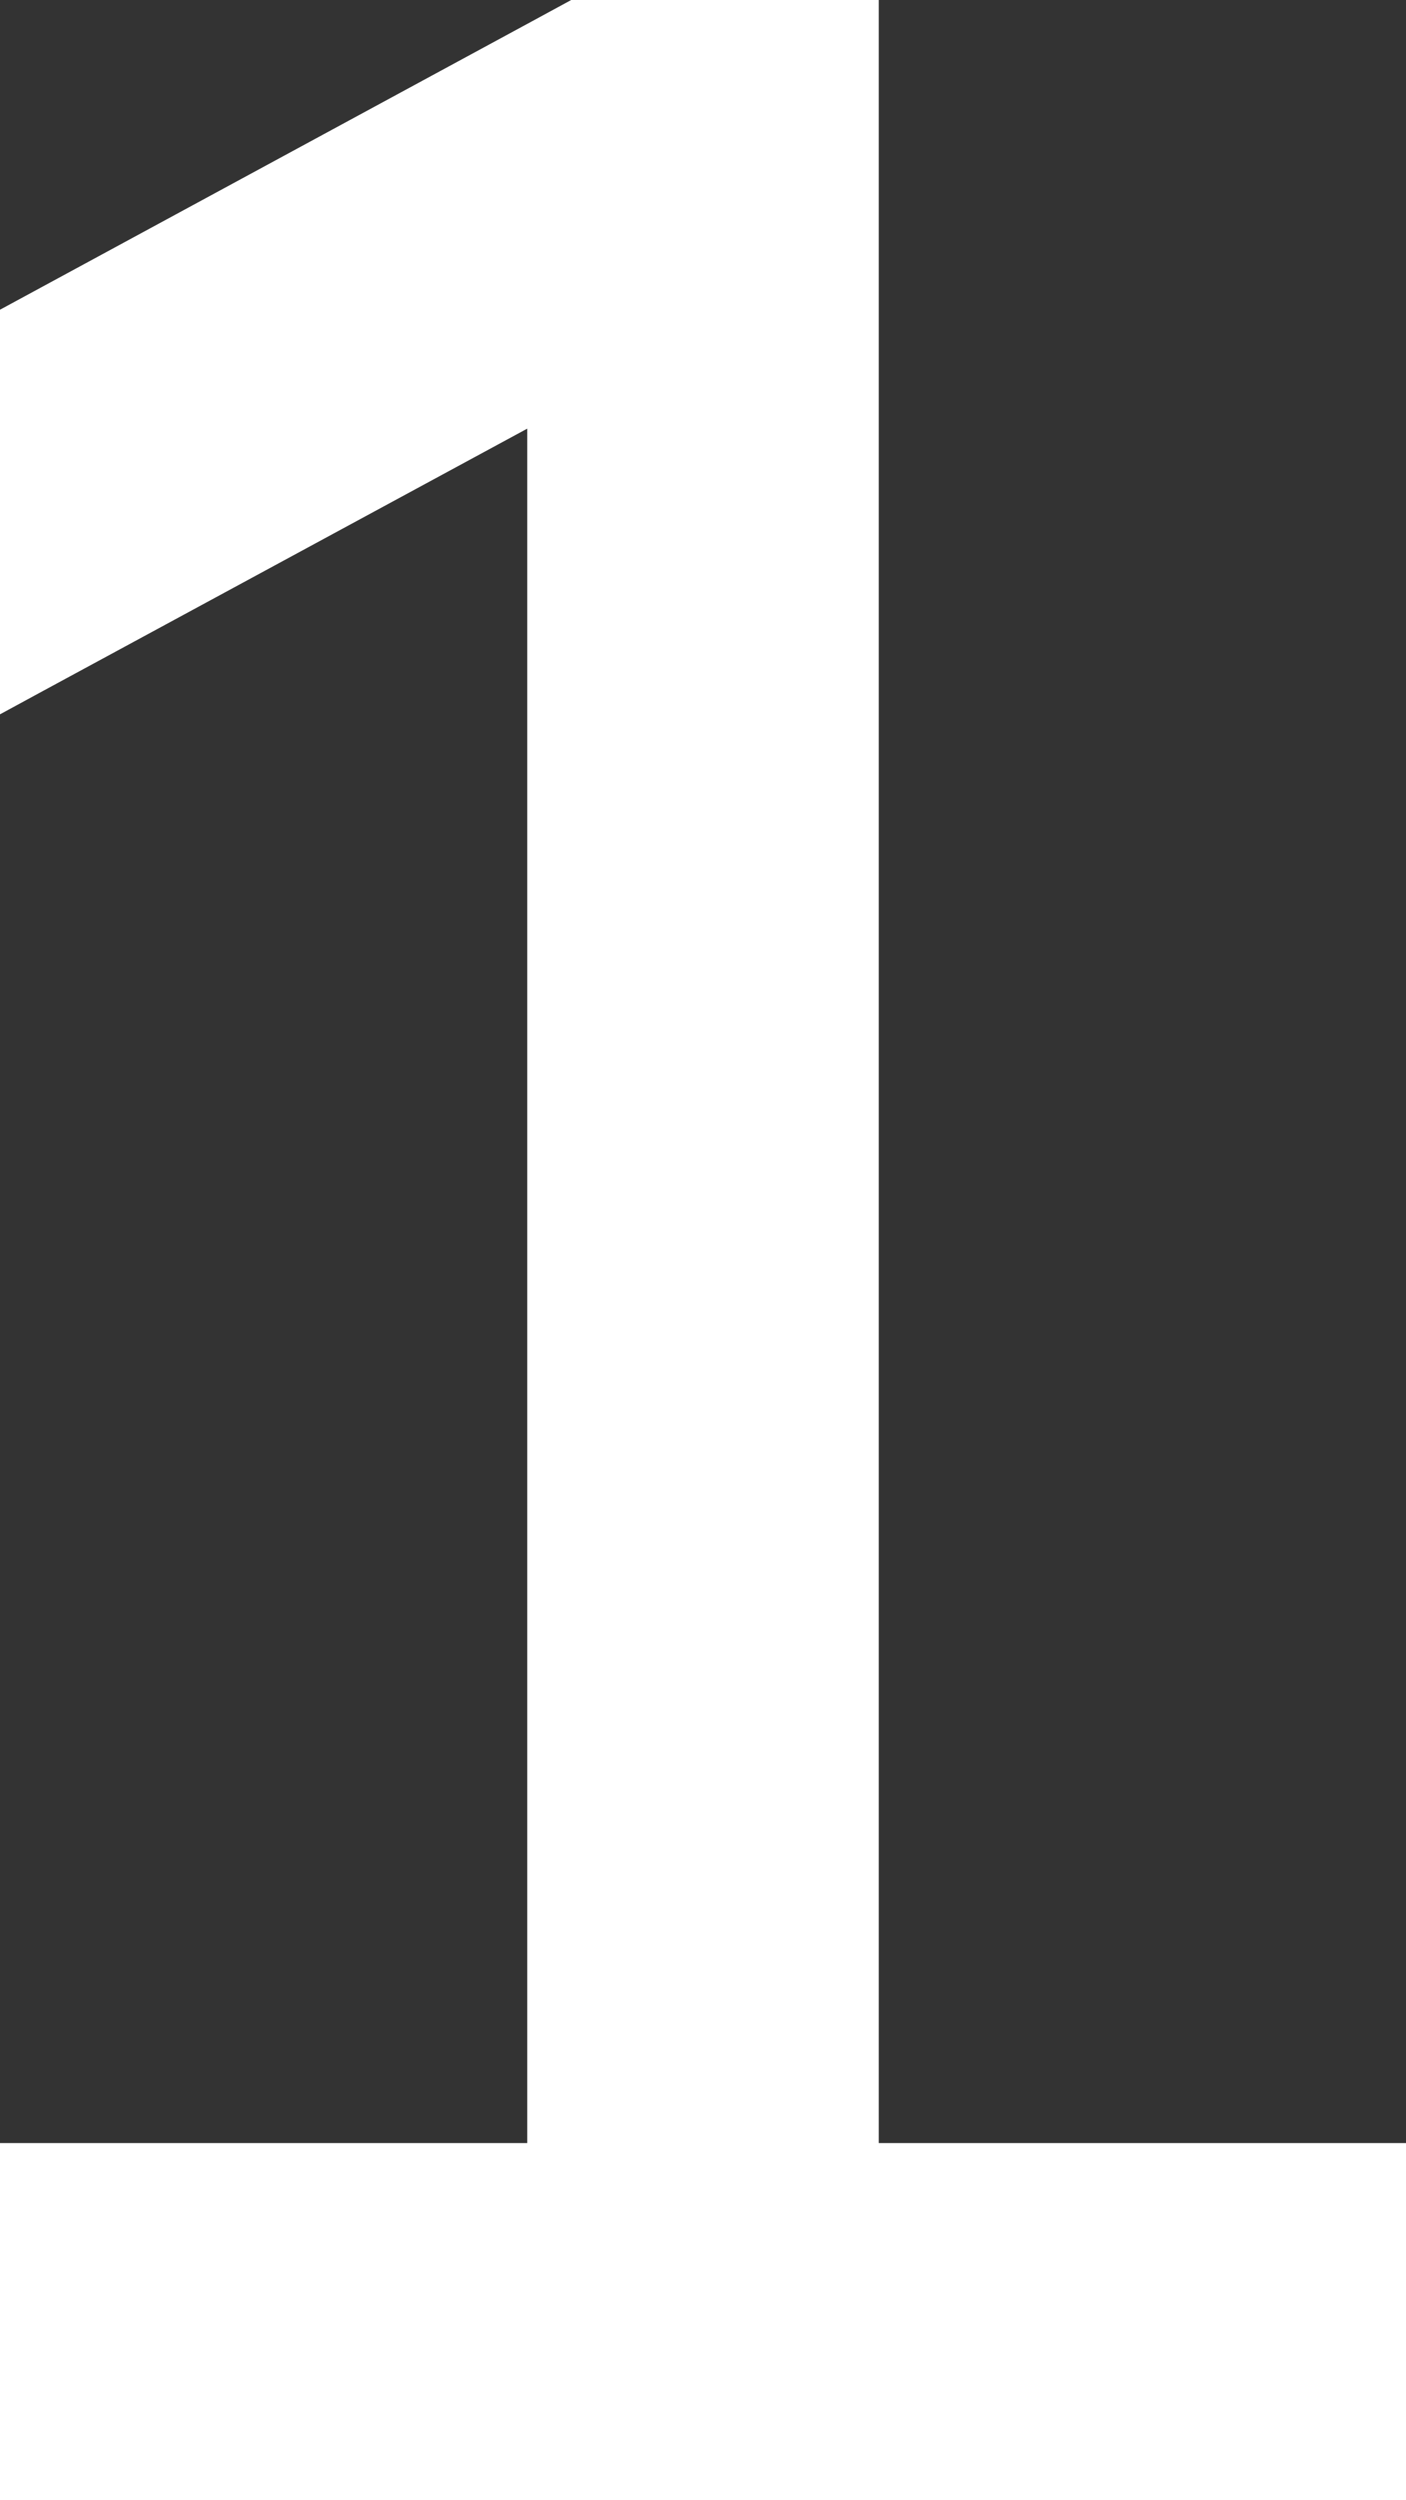 <svg width="27" height="48" viewBox="0 0 27 48" fill="none" xmlns="http://www.w3.org/2000/svg">
<rect x="0" y="0" width="27" height="48" fill="#333333" stroke="none"/>
<path d="M10.969 0H11.812H13.5H16.875V3.429V41.143H23.625H27V48H23.625H13.5H3.375H0V41.143H3.375H10.125V8.229L0.749 13.307L0 13.714V5.946L10.22 0.407L10.969 0Z" fill="white"/>
</svg>
